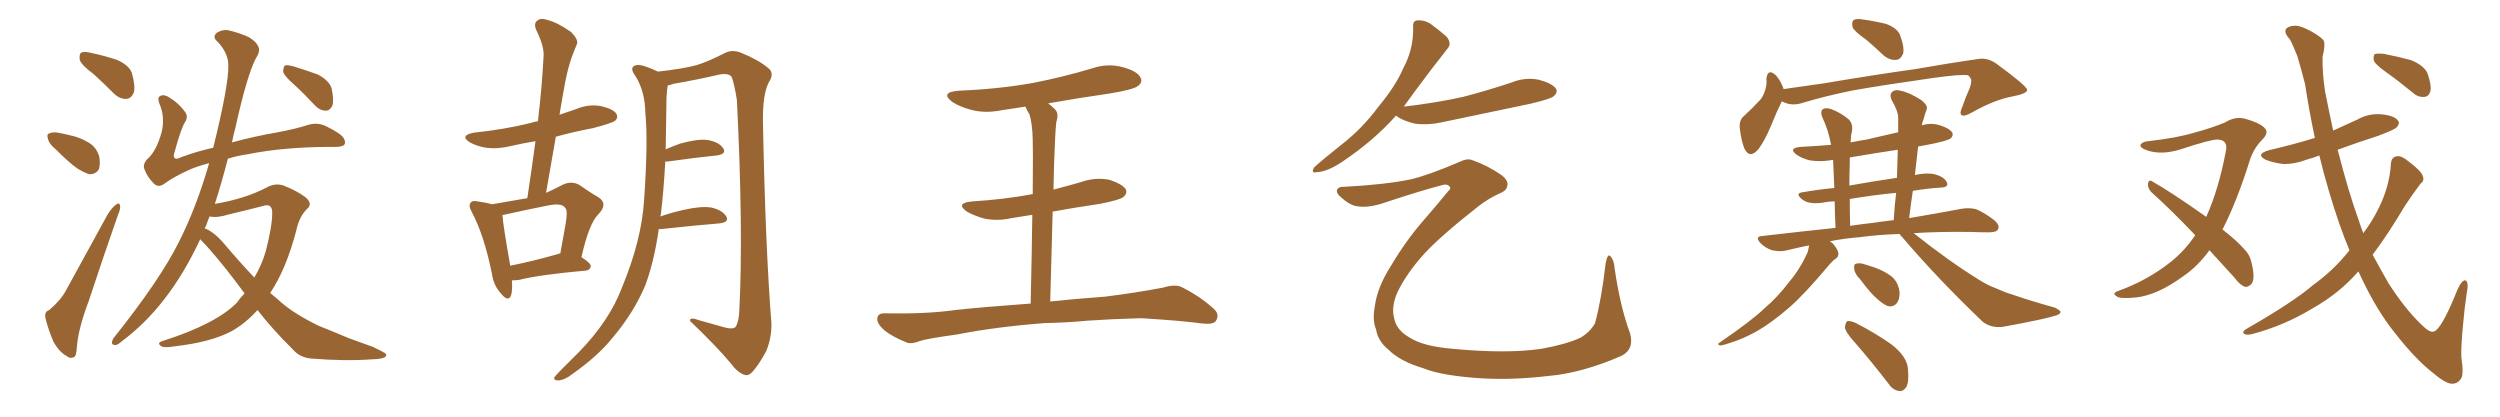 <svg xmlns="http://www.w3.org/2000/svg" xmlns:xlink="http://www.w3.org/1999/xlink" width="900" height="150"><path fill="#996633" padding="10" d="M33.69 26.66L33.69 26.66Q29.30 23.44 28.71 21.53L28.71 21.53Q28.42 19.48 29.30 18.90L29.30 18.90Q30.47 18.46 32.81 19.04L32.81 19.04Q37.65 20.07 42.04 21.53L42.04 21.53Q46.44 23.44 47.46 26.22L47.46 26.22Q48.78 30.91 48.19 33.25L48.19 33.25Q47.31 35.45 45.56 35.60L45.56 35.60Q43.07 35.74 40.87 33.54L40.87 33.54Q37.21 29.88 33.69 26.66ZM20.07 53.76L20.07 53.76Q17.72 51.86 17.29 50.10L17.29 50.10Q16.70 48.19 17.72 48.05L17.72 48.05Q19.19 47.31 21.53 47.90L21.53 47.90Q23.14 48.19 24.90 48.63L24.90 48.63Q28.71 49.37 31.79 51.27L31.79 51.27Q34.72 52.88 35.74 56.40L35.74 56.40Q36.18 59.03 35.60 60.94L35.60 60.94Q34.42 62.84 32.08 62.70L32.08 62.70Q30.18 62.11 27.83 60.64L27.83 60.64Q25.05 58.74 20.07 53.76ZM17.72 111.62L17.72 111.62Q21.83 108.11 23.73 104.59L23.73 104.59Q30.76 91.85 38.67 77.34L38.67 77.34Q40.28 74.71 41.75 73.68L41.75 73.68Q43.07 72.66 43.21 74.12L43.21 74.12Q43.51 75 42.48 77.34L42.48 77.34Q37.35 91.99 31.93 108.40L31.93 108.40Q28.27 118.07 27.69 124.66L27.69 124.66Q27.54 128.47 26.51 128.61L26.51 128.61Q25.05 129.20 24.02 128.17L24.02 128.17Q21.39 126.86 19.19 122.90L19.19 122.90Q17.29 118.36 16.41 114.70L16.41 114.70Q15.82 112.21 17.72 111.62ZM72.07 86.13L72.07 86.13Q66.36 98.44 59.18 107.67L59.18 107.67Q52.29 116.60 43.80 122.90L43.80 122.90Q42.19 124.37 41.31 124.22L41.31 124.22Q39.55 124.07 40.87 121.73L40.87 121.73Q57.71 100.63 64.45 87.01L64.45 87.01Q70.75 74.56 75.29 58.74L75.29 58.74Q70.90 59.91 68.55 60.94L68.55 60.94Q62.70 63.57 59.47 65.92L59.47 65.92Q57.13 67.82 55.37 66.06L55.37 66.06Q53.03 63.72 52.00 60.94L52.00 60.94Q51.27 59.18 53.03 57.28L53.03 57.28Q56.40 54.35 58.30 47.17L58.30 47.17Q59.33 41.89 57.57 37.79L57.57 37.79Q56.54 35.30 57.42 34.72L57.42 34.72Q58.59 33.84 60.35 34.72L60.35 34.72Q64.16 36.91 66.50 40.14L66.50 40.14Q67.82 41.75 66.80 43.65L66.80 43.65Q65.19 46.00 62.84 54.79L62.84 54.79Q62.26 56.25 62.84 56.84L62.84 56.84Q63.43 57.57 65.33 56.54L65.33 56.54Q70.90 54.49 76.76 53.17L76.76 53.17Q77.49 50.39 78.08 47.75L78.08 47.75Q83.06 26.66 82.03 21.68L82.03 21.68Q81.30 18.02 78.08 14.79L78.08 14.79Q76.46 13.33 77.93 11.87L77.93 11.87Q80.27 10.40 82.62 10.99L82.62 10.99Q86.28 11.87 89.50 13.33L89.50 13.33Q92.14 14.94 92.72 16.26L92.72 16.26Q94.04 18.16 92.14 20.95L92.14 20.95Q88.92 27.10 84.81 45.70L84.81 45.70Q84.08 48.49 83.50 51.27L83.50 51.27Q91.55 49.07 100.05 47.61L100.05 47.61Q106.35 46.44 110.89 44.97L110.89 44.97Q114.26 43.95 117.33 45.41L117.33 45.41Q122.75 48.05 123.78 49.80L123.78 49.80Q124.66 51.42 123.78 52.29L123.78 52.29Q122.61 53.03 119.38 52.88L119.38 52.88Q102.39 52.88 89.21 55.52L89.21 55.52Q85.25 56.10 82.03 57.13L82.03 57.13Q79.69 66.21 77.34 73.39L77.34 73.39Q88.04 71.63 95.95 67.53L95.95 67.53Q99.02 65.77 102.10 66.80L102.10 66.80Q106.93 68.70 110.01 71.04L110.01 71.04Q112.79 73.39 110.45 75.29L110.45 75.29Q107.67 78.08 106.64 83.06L106.64 83.06Q102.98 96.97 97.27 105.47L97.27 105.47Q99.46 107.23 101.37 108.98L101.37 108.98Q106.35 113.23 114.84 117.33L114.84 117.33Q118.95 118.95 125.54 121.73L125.54 121.73Q129.93 123.34 134.03 124.80L134.03 124.80Q138.87 127.00 139.01 127.59L139.01 127.59Q139.45 129.20 134.03 129.35L134.03 129.35Q124.07 130.08 111.77 129.05L111.77 129.05Q107.81 128.61 105.47 125.83L105.47 125.83Q98.14 118.65 92.72 111.62L92.72 111.62Q88.33 116.46 83.35 119.24L83.35 119.24Q75.88 123.19 62.99 124.66L62.99 124.66Q58.89 125.39 57.86 124.51L57.86 124.51Q56.40 123.34 58.59 122.75L58.59 122.75Q77.78 116.60 85.25 108.98L85.25 108.98Q86.57 107.08 88.04 105.62L88.04 105.62Q81.15 96.24 75.73 90.09L75.73 90.09Q73.97 88.04 72.07 86.13ZM80.57 87.60L80.57 87.60Q86.13 94.19 91.55 99.90L91.55 99.90Q94.19 95.51 95.65 90.53L95.65 90.53Q98.00 81.45 98.00 76.61L98.00 76.61Q98.00 73.10 94.78 74.12L94.78 74.12Q88.62 75.73 82.32 77.20L82.32 77.20Q78.22 78.52 75.44 77.93L75.44 77.93Q74.71 79.69 74.12 81.45L74.12 81.45Q73.83 81.74 73.68 82.18L73.68 82.18Q77.05 83.50 80.57 87.60ZM106.05 30.62L106.05 30.62L106.05 30.62Q102.39 27.39 101.95 25.93L101.95 25.93Q101.95 24.17 102.54 23.58L102.54 23.58Q103.42 23.29 105.62 23.88L105.62 23.88Q110.30 25.34 114.40 26.81L114.40 26.81Q118.51 29.00 119.38 31.79L119.38 31.79Q120.26 36.04 119.68 37.94L119.68 37.94Q118.80 39.84 117.33 39.84L117.33 39.84Q115.14 39.84 113.38 37.94L113.38 37.94Q109.57 33.84 106.05 30.62ZM184.28 100.93L184.28 100.93Q184.57 104.44 183.98 106.35L183.98 106.35Q182.96 108.98 180.18 105.47L180.18 105.47Q177.69 102.69 177.10 98.58L177.10 98.58Q174.32 84.81 169.92 76.46L169.92 76.46Q168.46 73.97 169.48 72.95L169.48 72.95Q170.07 72.07 171.97 72.51L171.97 72.51Q175.20 72.95 177.10 73.54L177.10 73.54Q184.13 72.36 189.84 71.34L189.84 71.34Q191.46 60.64 192.77 50.83L192.77 50.83Q188.23 51.56 183.84 52.59L183.84 52.59Q179.00 53.76 174.90 53.17L174.90 53.17Q171.53 52.59 169.19 51.27L169.19 51.27Q165.23 48.78 170.65 47.75L170.65 47.75Q181.79 46.58 191.16 44.24L191.16 44.24Q192.33 43.80 193.65 43.65L193.65 43.65Q195.12 31.35 195.70 19.92L195.70 19.92Q195.85 16.55 193.07 10.84L193.07 10.84Q192.04 8.50 193.36 7.47L193.36 7.47Q194.68 6.30 197.02 7.18L197.02 7.18Q200.68 8.06 205.66 11.57L205.66 11.57Q208.30 14.36 207.71 15.82L207.71 15.82Q206.84 17.87 205.81 20.65L205.81 20.65Q204.64 23.88 203.61 28.86L203.61 28.86Q202.44 35.01 201.42 41.31L201.42 41.31Q204.35 40.28 207.42 39.26L207.42 39.26Q211.96 37.35 216.50 38.23L216.50 38.23Q220.90 39.26 221.92 41.02L221.92 41.02Q222.66 42.48 221.34 43.51L221.34 43.51Q220.17 44.38 213.43 46.14L213.43 46.14Q206.40 47.46 200.10 49.22L200.10 49.22Q198.34 59.18 196.58 69.43L196.58 69.43Q199.80 67.97 202.59 66.50L202.59 66.50Q205.66 65.04 208.45 66.50L208.45 66.50Q212.40 69.29 215.48 71.04L215.48 71.04Q218.99 73.39 215.48 77.05L215.48 77.05Q211.96 80.57 209.33 92.58L209.33 92.58Q212.70 94.78 212.70 95.80L212.70 95.80Q212.40 97.27 210.94 97.41L210.94 97.41Q194.38 98.88 186.77 100.78L186.77 100.78Q185.30 100.93 184.28 100.93ZM200.54 91.55L200.54 91.55Q201.12 91.26 201.71 91.26L201.71 91.26Q202.73 85.55 203.61 80.71L203.61 80.71Q204.49 75.73 203.47 74.85L203.47 74.85Q202.29 72.95 197.31 73.97L197.31 73.97Q189.84 75.44 181.35 77.34L181.35 77.34Q180.91 77.34 180.91 77.49L180.91 77.49Q180.76 77.49 180.91 77.64L180.91 77.64Q181.05 80.71 183.69 95.65L183.69 95.65Q191.16 94.19 200.54 91.55ZM237.16 82.47L237.16 82.47L237.16 82.47Q235.55 93.90 232.32 102.69L232.32 102.69Q228.08 112.79 220.17 122.02L220.17 122.02Q215.04 128.32 206.10 134.62L206.10 134.62Q203.32 136.82 200.98 136.96L200.98 136.96Q199.37 136.96 199.51 135.94L199.51 135.94Q200.10 135.06 202.00 133.15L202.00 133.15Q204.93 130.22 208.45 126.71L208.45 126.71Q219.29 115.58 223.83 103.71L223.83 103.71Q231.01 86.43 231.88 71.92L231.88 71.92Q233.35 50.83 232.32 40.58L232.32 40.58Q232.18 32.67 228.66 27.25L228.66 27.25Q226.32 24.02 229.10 23.44L229.10 23.44Q231.01 23.00 236.87 25.78L236.87 25.78Q245.95 24.76 250.78 23.44L250.78 23.44Q254.74 22.27 261.04 19.04L261.04 19.04Q263.67 17.72 266.89 19.04L266.89 19.04Q273.05 21.53 276.71 24.61L276.71 24.61Q278.91 26.51 276.71 29.74L276.71 29.74Q274.51 34.13 274.66 43.95L274.66 43.95Q275.54 88.92 277.73 116.60L277.73 116.60Q277.73 121.88 275.83 126.42L275.83 126.42Q273.05 131.54 270.85 133.89L270.85 133.89Q269.38 135.50 267.92 134.91L267.92 134.91Q265.43 134.03 263.09 130.81L263.09 130.81Q257.81 124.51 248.44 115.58L248.44 115.58Q248.14 113.96 251.66 115.28L251.66 115.28Q256.49 116.60 261.04 117.92L261.04 117.92Q263.96 118.65 264.84 117.63L264.84 117.63Q266.02 115.72 266.16 111.62L266.16 111.62Q267.63 83.06 265.28 36.04L265.28 36.04Q264.55 31.20 263.53 27.98L263.53 27.98Q262.79 26.22 259.13 26.81L259.13 26.81Q250.93 28.71 242.43 30.18L242.43 30.18Q241.26 30.62 240.38 30.76L240.38 30.76Q240.09 32.37 239.94 35.16L239.94 35.16Q239.79 44.97 239.65 53.76L239.65 53.76Q241.99 52.73 244.78 51.71L244.78 51.71Q251.07 49.95 254.74 50.39L254.74 50.39Q258.84 51.12 260.30 53.32L260.30 53.32Q261.77 55.37 258.11 55.96L258.11 55.96Q250.63 56.69 240.38 58.15L240.38 58.15Q239.65 58.15 239.50 58.15L239.50 58.15Q238.92 68.85 237.89 77.34L237.89 77.34Q237.74 77.49 237.74 77.93L237.74 77.93Q241.41 76.61 245.95 75.59L245.95 75.59Q252.39 74.12 256.05 74.71L256.05 74.71Q260.01 75.59 261.47 77.93L261.47 77.93Q262.65 79.98 258.98 80.42L258.98 80.42Q250.05 81.15 238.04 82.47L238.04 82.47Q237.30 82.47 237.16 82.47ZM376.17 116.31L376.17 116.31L376.17 116.31Q358.74 117.63 344.53 120.41L344.53 120.41Q333.84 121.88 331.20 122.75L331.20 122.75Q328.27 123.93 326.51 123.34L326.51 123.34Q321.39 121.29 318.60 119.09L318.60 119.09Q315.67 116.60 315.82 114.70L315.82 114.70Q315.97 112.79 318.31 112.79L318.31 112.79Q333.54 113.09 343.80 111.62L343.80 111.62Q352.88 110.60 371.04 109.28L371.04 109.28Q371.48 90.09 371.63 77.34L371.63 77.34Q367.82 77.93 364.16 78.52L364.16 78.52Q359.03 79.69 354.20 78.66L354.20 78.66Q350.68 77.64 348.05 76.17L348.05 76.17Q343.80 73.10 349.95 72.51L349.95 72.51Q361.67 71.78 371.78 69.87L371.78 69.87Q371.92 53.47 371.78 50.24L371.78 50.24Q371.63 44.38 370.61 41.16L370.61 41.16Q369.73 39.84 369.14 38.38L369.14 38.38Q364.60 39.11 360.50 39.70L360.50 39.70Q354.64 40.87 349.66 39.55L349.66 39.55Q345.70 38.53 342.92 36.77L342.92 36.77Q338.23 33.25 344.97 32.67L344.97 32.67Q359.33 32.08 371.78 29.88L371.78 29.88Q382.91 27.69 393.16 24.61L393.16 24.61Q398.73 22.71 404.15 24.17L404.15 24.17Q409.57 25.63 410.60 27.98L410.60 27.98Q411.47 29.59 409.72 30.91L409.72 30.91Q408.25 32.23 399.32 33.69L399.32 33.69Q388.04 35.30 377.34 37.21L377.34 37.21Q378.52 38.09 379.83 39.40L379.83 39.40Q381.30 40.87 380.27 43.95L380.27 43.95Q379.98 46.58 379.83 50.24L379.83 50.24Q379.39 58.89 379.25 68.26L379.25 68.26Q384.38 66.94 389.36 65.48L389.36 65.48Q394.48 63.72 399.46 64.75L399.46 64.75Q404.30 66.36 405.32 68.26L405.32 68.26Q405.91 69.58 404.44 70.90L404.44 70.90Q403.42 71.92 395.95 73.39L395.95 73.39Q387.01 74.71 378.96 76.17L378.96 76.17Q378.52 91.26 378.08 108.54L378.08 108.54Q385.99 107.67 397.85 106.79L397.85 106.79Q408.40 105.47 418.65 103.56L418.65 103.56Q422.90 102.25 425.24 103.27L425.24 103.27Q432.28 106.79 437.11 111.33L437.11 111.33Q439.16 113.23 437.70 115.58L437.70 115.58Q436.82 116.89 432.86 116.46L432.86 116.46Q425.24 115.43 410.74 114.55L410.74 114.55Q400.20 114.84 391.70 115.43L391.70 115.43Q384.08 116.16 376.17 116.31ZM502.59 41.60L502.59 41.60Q494.53 50.68 483.11 58.30L483.11 58.30Q477.83 61.82 474.17 61.96L474.17 61.96Q471.68 62.55 473.14 60.21L473.14 60.21Q476.37 57.28 482.67 52.29L482.67 52.29Q490.28 46.44 496.14 38.53L496.14 38.53Q502.59 30.76 505.22 24.46L505.22 24.46Q508.89 17.72 508.74 9.81L508.74 9.81Q508.45 7.47 510.35 7.32L510.35 7.32Q512.70 7.18 514.89 8.50L514.89 8.50Q518.12 10.84 520.75 13.18L520.75 13.18Q522.80 15.67 521.04 17.58L521.04 17.58Q515.48 24.61 509.18 33.11L509.18 33.11Q507.28 35.74 505.37 38.38L505.37 38.38Q516.94 37.06 526.76 34.86L526.76 34.86Q535.69 32.52 544.04 29.74L544.04 29.74Q549.02 27.69 554.00 28.71L554.00 28.71Q558.84 30.03 560.16 31.93L560.16 31.93Q560.89 33.25 559.42 34.57L559.42 34.57Q558.40 35.60 550.93 37.35L550.93 37.35Q534.96 40.72 519.43 43.95L519.43 43.95Q514.31 45.12 509.47 44.53L509.47 44.53Q505.66 43.65 503.32 42.19L503.32 42.19Q502.73 41.75 502.59 41.60ZM583.59 128.17L583.59 128.17L583.59 128.17Q569.38 134.33 557.37 135.35L557.37 135.35Q544.92 136.82 533.94 136.23L533.94 136.23Q519.14 135.35 512.40 132.57L512.40 132.57Q504.05 130.08 499.95 125.98L499.95 125.98Q496.00 122.75 495.41 118.65L495.41 118.65Q493.95 115.28 494.97 110.01L494.97 110.01Q495.85 103.42 500.68 95.80L500.68 95.80Q506.25 86.43 512.55 79.25L512.55 79.25Q517.24 73.83 521.34 68.85L521.34 68.85Q522.51 67.82 521.92 67.24L521.92 67.24Q521.04 66.06 519.14 66.65L519.14 66.65Q512.26 68.41 498.93 72.80L498.93 72.80Q492.33 75.15 487.79 74.12L487.79 74.12Q485.60 73.54 482.96 71.19L482.96 71.19Q480.91 69.58 481.35 68.26L481.35 68.26Q482.08 67.09 483.98 67.24L483.98 67.24Q498.34 66.50 507.71 64.60L507.71 64.60Q514.16 63.13 525.73 58.15L525.73 58.15Q528.08 56.98 529.83 57.57L529.83 57.57Q535.69 59.62 540.67 63.13L540.67 63.13Q543.46 65.33 542.43 67.53L542.43 67.53Q541.99 68.85 539.65 69.73L539.65 69.73Q535.55 71.63 532.03 74.41L532.03 74.41Q518.26 85.25 512.55 91.55L512.55 91.55Q506.25 98.58 503.03 105.32L503.03 105.32Q500.83 110.45 501.86 114.40L501.86 114.40Q502.59 118.80 507.57 121.58L507.57 121.58Q512.40 124.66 522.66 125.54L522.66 125.54Q542.58 127.44 555.03 125.54L555.03 125.54Q563.96 123.93 568.95 121.58L568.95 121.58Q572.46 119.53 574.22 116.31L574.22 116.31Q576.56 107.67 578.03 94.78L578.03 94.78Q578.76 90.97 579.79 92.29L579.79 92.29Q581.10 93.75 581.25 96.53L581.25 96.53Q583.30 110.60 586.82 119.97L586.82 119.97Q588.43 125.83 583.59 128.17ZM671.92 14.36L671.92 14.36Q667.53 11.28 666.94 9.81L666.94 9.81Q666.50 7.76 667.38 7.18L667.38 7.18Q668.41 6.59 670.75 7.03L670.75 7.03Q675 7.62 679.10 8.64L679.10 8.64Q682.91 10.11 683.94 12.45L683.94 12.45Q685.69 16.99 685.11 19.34L685.11 19.34Q684.23 21.39 682.76 21.53L682.76 21.53Q680.42 21.83 678.08 19.92L678.08 19.92Q675 16.99 671.92 14.36ZM641.46 36.47L641.46 36.47Q639.70 39.99 637.50 45.41L637.50 45.41Q635.45 50.39 633.11 53.61L633.11 53.61Q629.88 57.42 627.98 53.47L627.98 53.47Q626.95 50.98 626.37 46.58L626.37 46.58Q625.93 43.36 627.69 41.89L627.69 41.89Q631.20 38.67 633.98 35.60L633.98 35.60Q635.45 33.40 635.89 30.62L635.89 30.62Q636.04 29.30 635.89 28.42L635.89 28.42Q636.33 24.61 638.96 26.81L638.96 26.81Q640.58 28.13 642.04 31.79L642.04 31.79Q642.04 31.93 642.04 32.08L642.04 32.08Q649.22 31.05 656.40 30.03L656.40 30.03Q676.46 26.66 689.36 24.90L689.36 24.90Q701.81 22.71 712.06 21.24L712.06 21.24Q715.58 20.65 718.80 23.00L718.80 23.00Q729.64 30.91 729.79 32.37L729.79 32.37Q729.79 33.69 724.51 34.72L724.51 34.72Q718.07 35.89 710.01 40.43L710.01 40.43Q707.23 42.04 706.20 41.46L706.20 41.46Q705.32 40.87 706.35 38.67L706.35 38.67Q707.67 34.86 709.13 31.64L709.13 31.64Q709.72 29.88 709.57 29.44L709.57 29.44Q710.01 28.56 708.54 27.10L708.54 27.10Q705.76 26.66 695.51 28.13L695.51 28.13Q677.93 30.62 667.24 32.52L667.24 32.52Q657.57 34.42 648.34 37.21L648.34 37.21Q644.68 38.23 641.46 36.47ZM683.79 84.23L683.79 84.23Q675.73 84.52 669.43 85.40L669.43 85.40Q663.72 85.84 658.74 86.87L658.74 86.87Q659.77 87.45 660.35 88.33L660.35 88.33Q661.67 89.94 661.82 91.26L661.82 91.26Q661.82 92.58 660.79 93.16L660.79 93.16Q660.06 93.60 658.74 95.07L658.74 95.07Q649.80 105.76 644.09 110.74L644.09 110.74Q637.65 116.31 632.23 119.38L632.23 119.38Q627.69 121.88 623.14 123.34L623.14 123.34Q620.21 124.37 619.19 124.37L619.19 124.37Q618.02 123.93 619.04 123.34L619.04 123.34Q630.62 115.43 635.16 111.04L635.16 111.04Q639.99 106.93 644.09 101.51L644.09 101.51Q648.05 96.83 650.83 90.67L650.83 90.67Q651.12 89.36 651.27 88.33L651.27 88.33Q646.88 89.21 642.77 90.23L642.77 90.23Q640.72 90.67 637.94 90.09L637.94 90.09Q635.60 89.36 633.69 87.45L633.69 87.45Q631.64 85.11 634.42 84.96L634.42 84.96Q648.34 83.35 660.79 82.03L660.79 82.03Q660.50 76.61 660.50 72.51L660.50 72.51Q658.15 72.51 656.25 72.95L656.25 72.95Q651.12 73.68 648.78 71.78L648.78 71.78Q646.29 69.73 648.49 69.29L648.49 69.29Q654.20 68.26 660.35 67.68L660.35 67.68Q660.06 61.23 659.91 57.57L659.91 57.57Q659.33 57.57 658.89 57.71L658.89 57.71Q654.93 58.30 651.42 57.71L651.42 57.71Q648.63 56.98 646.73 55.66L646.73 55.66Q643.65 53.32 648.19 52.88L648.19 52.88Q653.76 52.59 659.18 52.15L659.18 52.15Q658.30 47.02 655.96 42.04L655.96 42.04Q655.22 40.14 656.25 39.26L656.25 39.26Q657.42 38.67 659.18 39.26L659.18 39.26Q662.70 40.58 665.48 42.92L665.48 42.92Q667.24 44.68 666.65 47.46L666.65 47.46Q666.36 48.49 666.21 51.27L666.21 51.27Q669.14 50.68 671.92 50.24L671.92 50.24Q677.49 48.93 683.35 47.61L683.35 47.61Q683.35 44.82 683.35 42.48L683.35 42.48Q683.35 39.99 681.01 36.04L681.01 36.04Q680.13 34.13 681.15 33.11L681.15 33.11Q682.32 32.08 684.23 32.67L684.23 32.67Q687.30 33.25 691.70 36.04L691.70 36.04Q694.19 38.09 693.60 39.40L693.60 39.40Q693.02 40.87 692.43 43.07L692.43 43.07Q691.99 44.09 691.85 45.12L691.85 45.12Q695.21 44.09 698.44 45.12L698.44 45.12Q701.95 46.29 702.83 47.75L702.83 47.75Q703.27 48.93 702.25 49.80L702.25 49.80Q700.93 50.83 693.02 52.29L693.02 52.29Q691.55 52.59 690.53 52.73L690.53 52.73Q689.94 57.57 689.36 62.99L689.36 62.99Q693.60 62.11 696.39 62.70L696.39 62.70Q699.76 63.57 700.78 65.48L700.78 65.48Q701.81 67.38 698.73 67.53L698.73 67.53Q693.90 67.82 688.62 68.70L688.62 68.70Q687.89 73.54 687.30 78.52L687.30 78.52Q698.58 76.61 706.20 75.15L706.20 75.15Q708.98 74.71 711.33 75.29L711.33 75.29Q714.26 76.46 717.92 79.25L717.92 79.25Q720.12 81.15 719.24 82.62L719.24 82.62Q718.65 83.64 716.02 83.64L716.02 83.64Q712.79 83.64 709.57 83.50L709.57 83.50Q697.85 83.35 688.92 83.94L688.92 83.94Q701.81 94.19 712.79 100.93L712.79 100.93Q715.58 102.69 718.36 103.71L718.36 103.71Q722.31 105.47 724.07 105.91L724.07 105.91Q731.25 108.40 739.75 110.74L739.75 110.74Q741.80 111.77 741.80 112.35L741.80 112.35Q741.65 113.09 740.33 113.53L740.33 113.53Q735.79 114.99 721.14 117.63L721.14 117.63Q716.89 118.21 713.82 115.87L713.82 115.87Q697.71 100.49 684.96 85.55L684.96 85.55Q684.23 84.81 683.79 84.23ZM673.97 80.27L673.97 80.27Q677.78 79.69 681.74 79.25L681.74 79.25Q682.03 73.97 682.62 69.43L682.62 69.43Q674.71 70.17 665.92 71.63L665.92 71.63Q665.92 76.03 666.06 81.30L666.06 81.30Q669.87 80.71 673.97 80.27ZM682.91 64.01L682.91 64.01Q683.06 58.74 683.20 53.91L683.20 53.91Q674.41 55.22 665.92 56.69L665.92 56.69Q665.92 57.86 665.92 58.89L665.92 58.89Q665.77 62.40 665.77 66.80L665.77 66.80Q673.97 65.33 682.91 64.01ZM669.73 100.63L669.73 100.63Q667.68 98.58 667.53 96.83L667.53 96.83Q667.24 95.07 668.26 94.92L668.26 94.92Q669.58 94.48 671.92 95.36L671.92 95.36Q673.24 95.80 674.71 96.24L674.71 96.24Q678.08 97.41 680.71 99.32L680.71 99.32Q683.20 101.22 683.79 104.74L683.79 104.74Q684.08 107.08 683.06 108.84L683.06 108.84Q681.74 110.74 679.54 110.16L679.54 110.16Q677.78 109.42 675.88 107.67L675.88 107.67Q673.39 105.62 669.73 100.63ZM667.53 123.05L667.53 123.05L667.53 123.05Q664.31 119.53 664.16 117.77L664.16 117.77Q664.45 116.02 665.04 115.58L665.04 115.58Q666.21 115.43 668.12 116.31L668.12 116.31Q675 119.82 680.86 123.93L680.86 123.93Q686.72 128.47 686.87 133.01L686.87 133.01Q687.30 137.40 686.28 139.31L686.28 139.31Q685.25 140.92 683.79 140.77L683.79 140.77Q681.45 140.48 679.98 138.28L679.98 138.28Q673.68 130.08 667.53 123.05ZM795.41 90.09L795.41 90.09Q791.16 95.95 785.74 99.61L785.74 99.61Q776.66 106.20 769.04 107.08L769.04 107.08Q762.89 107.67 762.01 106.64L762.01 106.64Q760.25 105.76 762.16 104.88L762.16 104.88Q773.00 101.07 781.79 94.04L781.79 94.04Q786.62 90.09 790.28 84.67L790.28 84.67Q781.93 75.88 774.46 69.14L774.46 69.14Q773.14 67.82 773.29 66.06L773.29 66.06Q773.58 64.60 774.61 65.19L774.61 65.19Q781.35 68.99 793.21 77.34L793.21 77.34Q793.65 77.64 794.24 78.08L794.24 78.08Q798.63 68.41 801.27 54.64L801.27 54.64Q802.29 50.39 798.34 50.24L798.34 50.24Q796.14 50.10 785.01 53.76L785.01 53.76Q777.98 55.96 772.71 54.05L772.71 54.05Q770.07 53.03 770.65 52.00L770.65 52.00Q771.39 50.98 773.29 50.83L773.29 50.83Q783.69 49.66 789.99 47.75L789.99 47.75Q796.44 46.00 800.98 44.09L800.98 44.09Q804.79 41.75 808.30 42.77L808.30 42.77Q813.13 44.09 815.04 45.85L815.04 45.85Q817.09 47.61 814.45 50.24L814.45 50.24Q811.52 53.17 810.06 57.28L810.06 57.28Q805.37 72.36 800.10 82.62L800.10 82.62Q805.22 86.57 808.01 89.79L808.01 89.79Q810.06 91.85 810.64 94.92L810.64 94.92Q811.96 100.49 810.50 102.25L810.50 102.25Q809.33 103.42 808.30 103.27L808.30 103.27Q806.40 102.69 804.49 100.05L804.49 100.05Q799.51 94.63 795.41 90.09ZM859.13 26.07L859.13 26.07Q855.18 23.29 854.59 21.83L854.59 21.83Q854.30 20.07 854.88 19.48L854.88 19.48Q855.62 19.19 857.96 19.34L857.96 19.34Q863.23 20.36 868.07 21.68L868.07 21.68Q872.90 23.73 873.93 26.51L873.93 26.51Q875.39 30.62 874.95 32.81L874.95 32.81Q874.37 34.72 872.90 34.86L872.90 34.86Q870.56 35.16 868.65 33.40L868.65 33.40Q863.67 29.30 859.13 26.07ZM849.02 97.71L849.02 97.71L849.02 97.71Q842.14 105.62 832.47 111.04L832.47 111.04Q822.36 117.19 810.79 120.26L810.79 120.26Q809.03 120.70 808.01 120.26L808.01 120.26Q806.98 119.68 808.30 118.65L808.30 118.65Q825.44 108.84 832.62 102.69L832.62 102.69Q839.94 97.41 845.36 90.67L845.36 90.67Q845.65 90.23 845.80 90.09L845.80 90.09Q841.99 81.01 838.33 68.55L838.33 68.55Q836.43 62.11 834.96 55.96L834.96 55.96Q832.76 56.84 830.57 57.42L830.57 57.42Q825.88 59.18 821.78 59.03L821.78 59.03Q818.41 58.59 815.77 57.57L815.77 57.57Q811.67 55.52 816.94 54.05L816.94 54.05Q825.73 52.00 833.35 49.66L833.35 49.66Q831.30 39.99 829.83 30.32L829.83 30.32Q828.37 24.61 827.05 20.21L827.05 20.21Q824.56 14.06 824.12 13.92L824.12 13.92Q821.19 10.55 824.41 9.52L824.41 9.52Q824.56 9.38 826.46 9.23L826.46 9.23Q828.52 9.38 832.03 11.28L832.03 11.28Q835.69 13.33 836.57 14.65L836.57 14.65Q837.16 16.41 836.13 20.36L836.13 20.36Q835.99 26.07 837.01 32.81L837.01 32.81Q838.48 40.28 839.94 47.02L839.94 47.02Q844.48 44.97 848.58 43.07L848.58 43.07Q852.83 40.72 857.37 41.16L857.37 41.16Q861.91 41.60 863.23 43.36L863.23 43.36Q864.11 44.38 862.79 45.85L862.79 45.85Q861.91 46.73 856.05 48.93L856.05 48.93Q848.73 51.27 841.55 53.91L841.55 53.91Q845.65 69.73 848.88 78.52L848.88 78.52Q849.76 81.30 850.78 83.94L850.78 83.94Q853.56 80.27 855.47 76.61L855.47 76.61Q860.30 67.68 860.74 58.74L860.74 58.74Q861.04 56.40 862.94 56.25L862.94 56.25Q864.55 55.96 867.33 58.30L867.33 58.30Q871.58 61.52 872.17 63.28L872.17 63.28Q872.90 65.04 871.44 66.06L871.44 66.06Q868.21 70.31 865.58 74.41L865.58 74.41Q859.57 84.52 854.15 91.70L854.15 91.70Q857.08 97.12 859.86 101.95L859.86 101.95Q865.58 110.89 871.44 116.60L871.44 116.60Q874.66 119.82 875.98 119.38L875.98 119.38Q878.76 119.09 884.62 104.44L884.62 104.44Q886.23 100.78 887.55 100.93L887.55 100.93Q888.87 101.37 887.99 105.76L887.99 105.76Q887.26 110.45 886.67 117.19L886.67 117.19Q885.94 124.66 886.08 128.61L886.08 128.61Q887.11 135.21 885.79 136.52L885.79 136.52Q884.62 138.28 882.42 138.13L882.42 138.13Q880.08 137.84 875.98 134.33L875.98 134.33Q869.53 129.35 861.91 119.53L861.91 119.53Q855.76 111.91 850.05 99.90L850.05 99.90Q849.46 98.73 849.02 97.71Z"/></svg>
